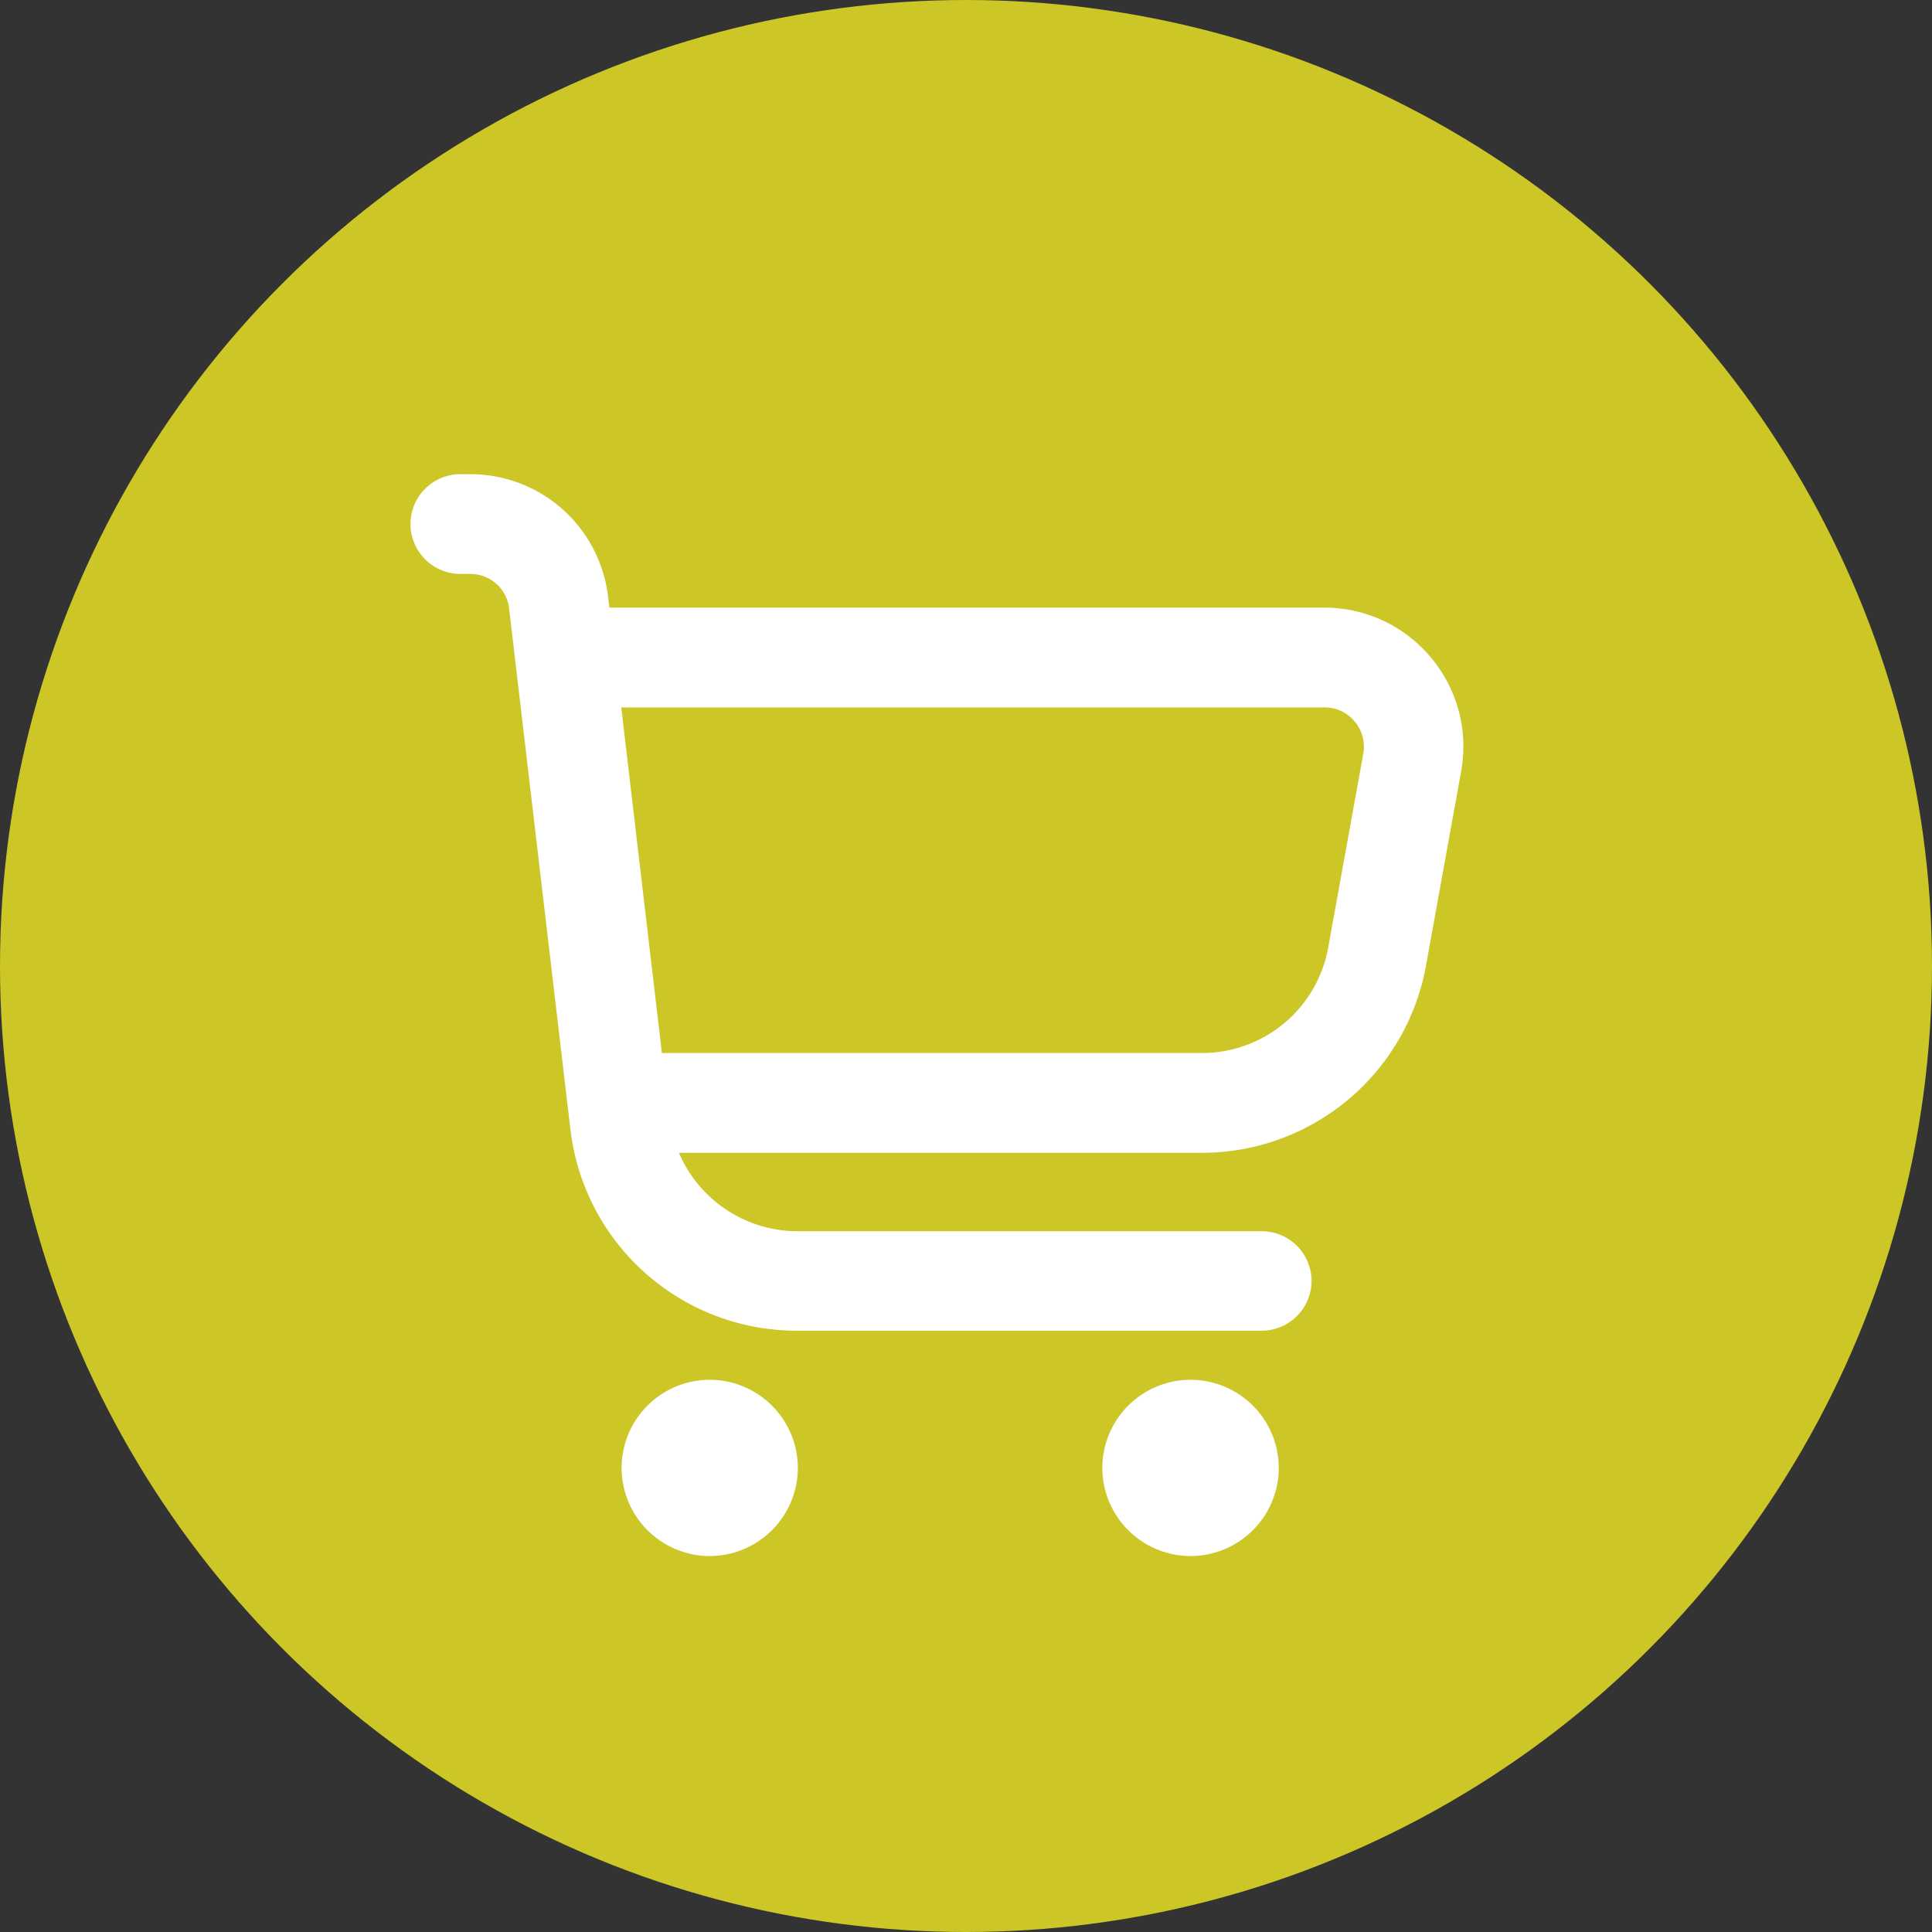 <svg id="Basket_ccolor" xmlns="http://www.w3.org/2000/svg" width="78.002" height="78.002" viewBox="0 0 78.002 78.002">
  <rect x="0" y="0" width="78.002" height="78.002" fill="#333333" stroke="none"/>
  <g id="Group_35648" data-name="Group 35648" transform="translate(0 0)">
    <g id="Group_35434" data-name="Group 35434">
      <g id="Group_35430" data-name="Group 35430">
        <g id="INVESTMENTZ_BUCKETS" data-name="INVESTMENTZ BUCKETS">
          <circle id="Ellipse_5" data-name="Ellipse 5" cx="39.001" cy="39.001" r="39.001" fill="#ccc626"/>
        </g>
        <g id="Group_37383" data-name="Group 37383" transform="translate(15.367 19.146)">
          <path id="Path_49621" data-name="Path 49621" d="M1899.933-13943.882a3.565,3.565,0,0,1,3.565-3.557,3.563,3.563,0,0,1,3.558,3.557,3.564,3.564,0,0,1-3.558,3.559A3.565,3.565,0,0,1,1899.933-13943.882Zm-19.409,0a3.563,3.563,0,0,1,3.558-3.557,3.564,3.564,0,0,1,3.558,3.557,3.564,3.564,0,0,1-3.558,3.559A3.564,3.564,0,0,1,1880.524-13943.882Zm7.07-5.539a9.2,9.2,0,0,1-9.137-8.131l-2.475-21.029a1.573,1.573,0,0,0-1.567-1.393h-.4a2.018,2.018,0,0,1-2.014-2.012,2.013,2.013,0,0,1,2.014-2.016h.4a5.6,5.6,0,0,1,5.564,4.951l.053.438H1908.9a5.58,5.58,0,0,1,4.3,2.014,5.583,5.583,0,0,1,1.219,4.6l-1.416,7.828a9.192,9.192,0,0,1-9.053,7.568H1882.84a5.21,5.21,0,0,0,4.754,3.166h18.774a2.015,2.015,0,0,1,2.013,2,2.019,2.019,0,0,1-2.013,2.016Zm-5.443-11.211h21.809a5.179,5.179,0,0,0,5.094-4.264l1.416-7.828a1.571,1.571,0,0,0-.348-1.293,1.568,1.568,0,0,0-1.211-.568h-28.4Z" transform="translate(-1870.795 13984)" fill="#fff"/>
        </g>
      </g>
    </g>
  </g>
</svg>
